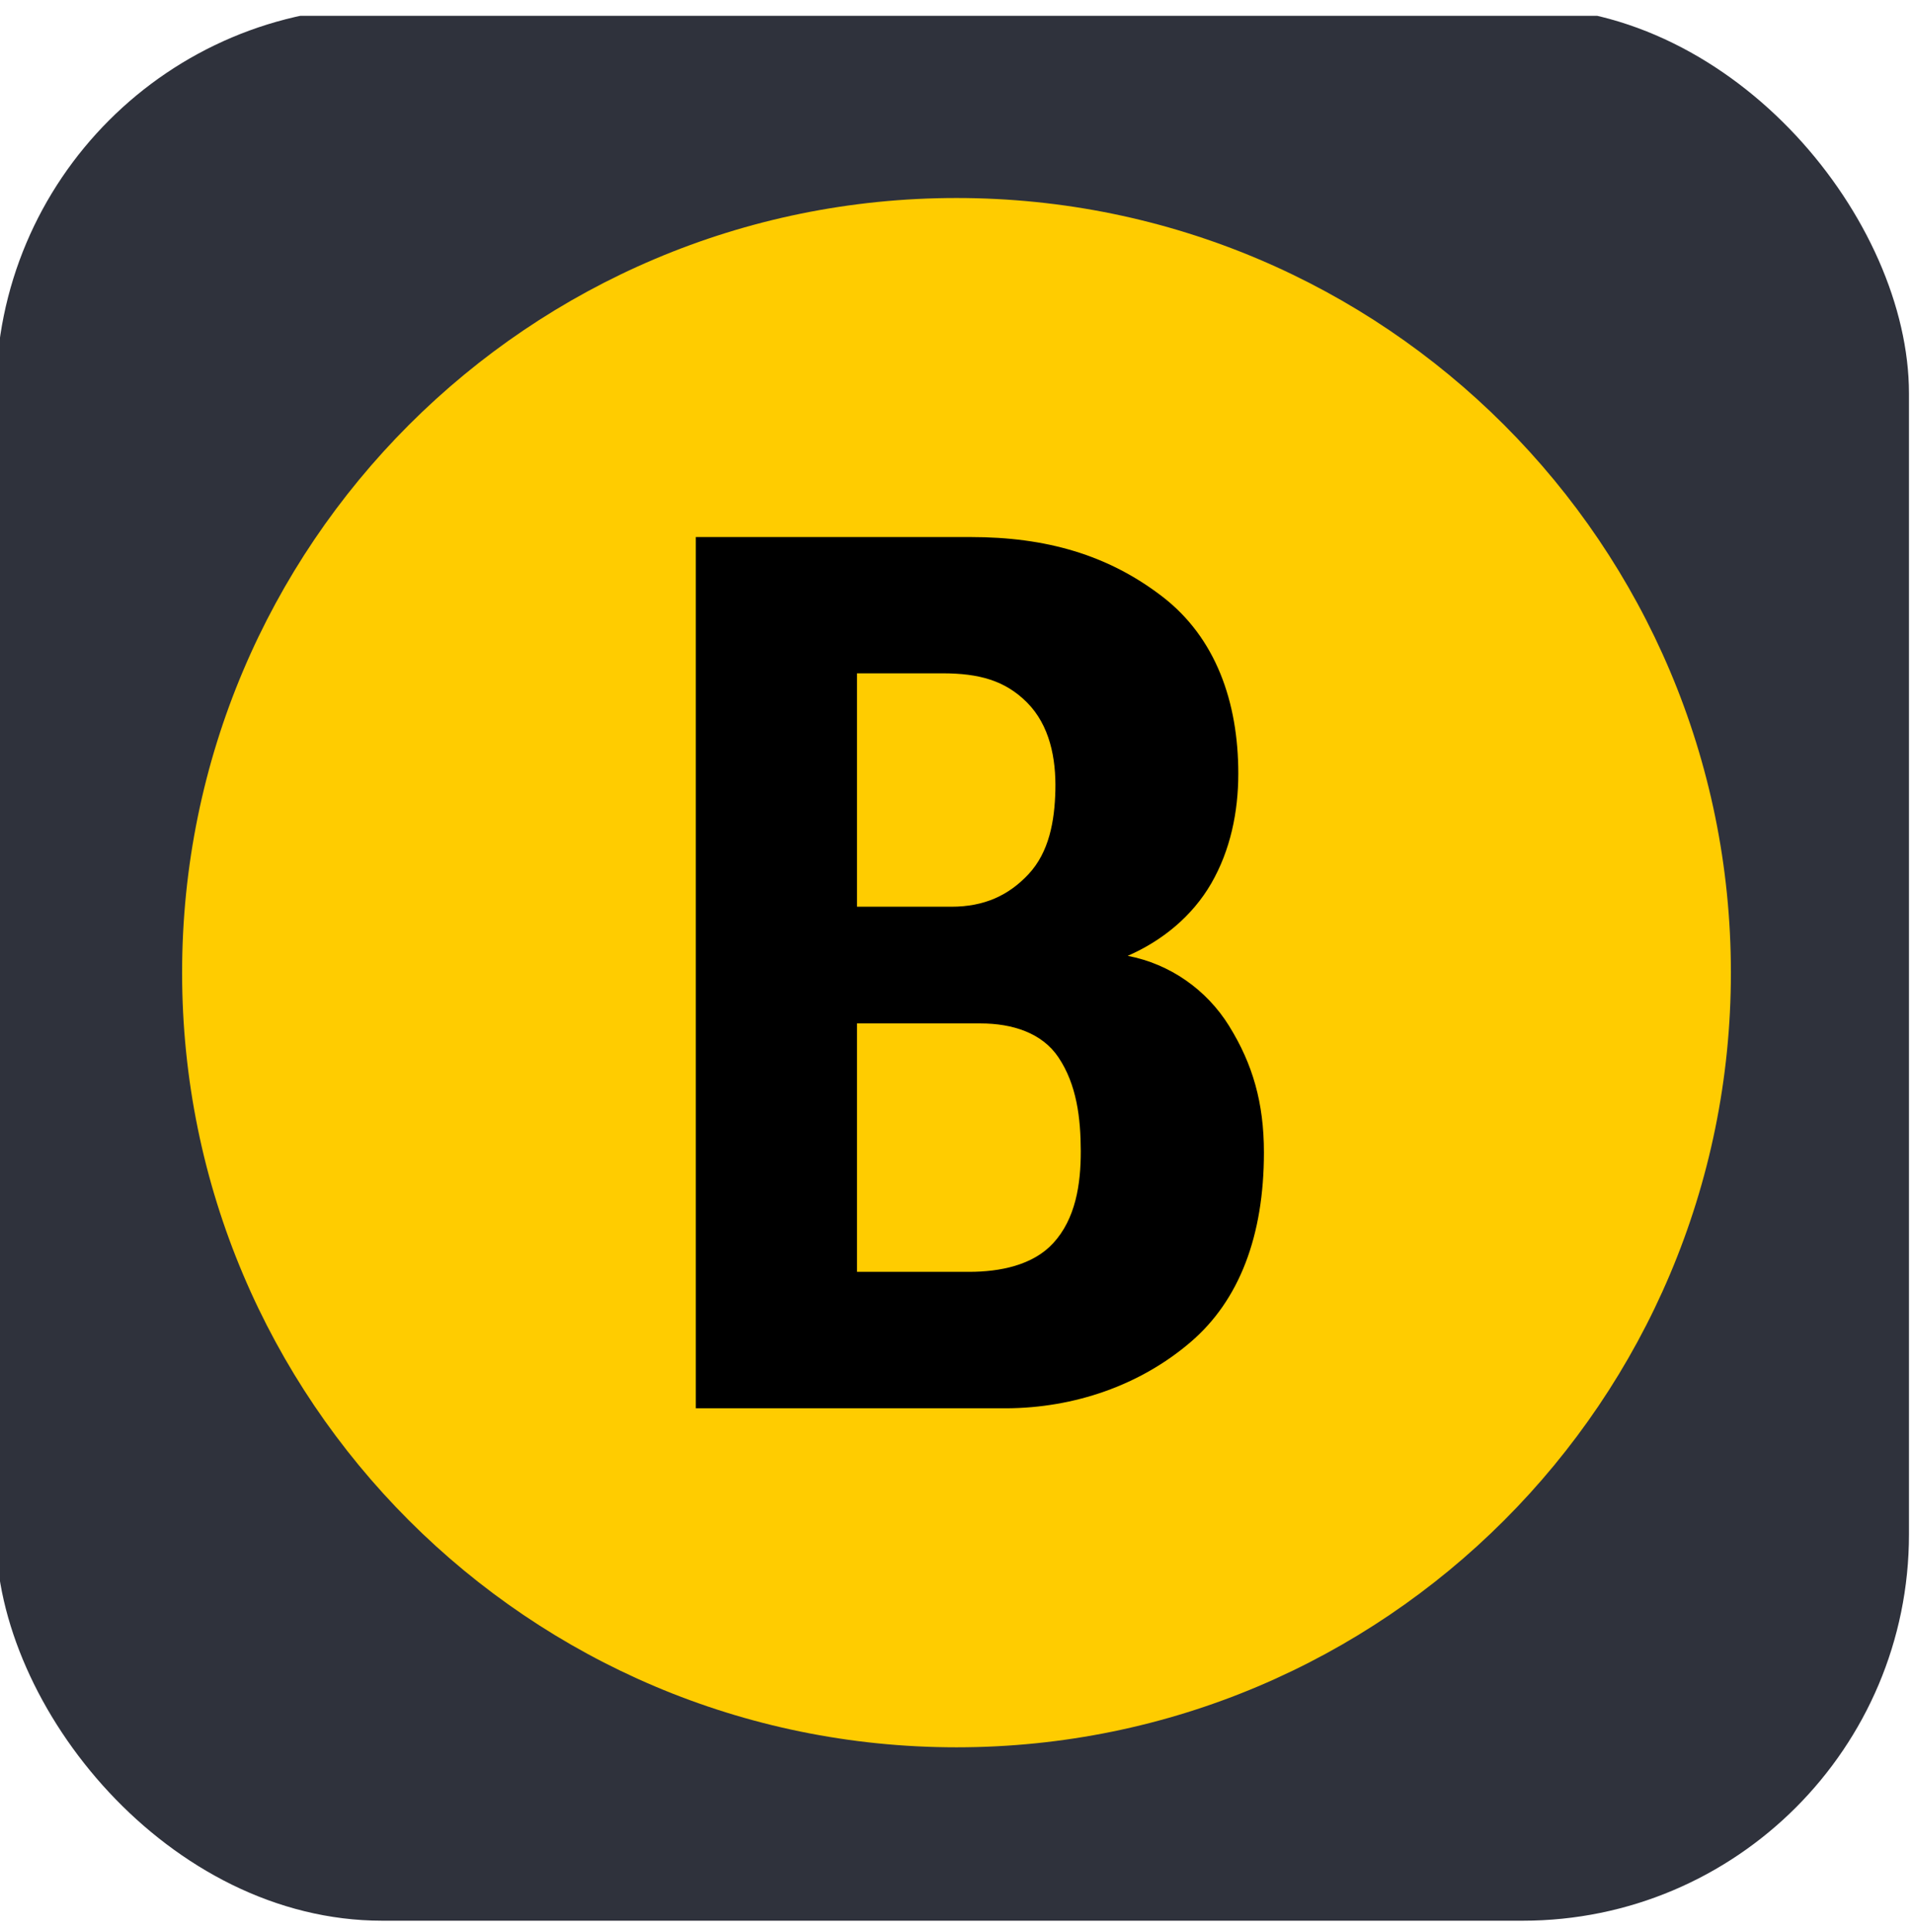<?xml version="1.0" encoding="utf-8"?>
<svg xmlns="http://www.w3.org/2000/svg" fill="none" height="105" viewBox="0 0 104 105" width="104">
<g clip-path="url(#clip0_44212_747996)">
<rect fill="#2F323C" height="104" rx="21" width="104" x="-0.219" y="0.385"/>
<path d="M52 94.961C75.251 94.961 94.1 76.112 94.1 52.861C94.1 29.61 75.251 10.761 52 10.761C28.749 10.761 9.9 29.61 9.9 52.861C9.9 76.112 28.749 94.961 52 94.961Z" fill="#FFCC00"/>
<mask height="85" id="mask0_44212_747996" maskUnits="userSpaceOnUse" style="mask-type:luminance" width="84" x="10" y="10">
<path d="M93.992 10.869H10.008V94.853H93.992V10.869Z" fill="white"/>
</mask>
<g mask="url(#mask0_44212_747996)">
<path d="M66.822 55.76C65.591 53.777 63.599 52.386 61.307 51.947C63.186 51.129 64.821 49.788 65.847 48.015C66.891 46.211 67.32 44.125 67.32 42.041C67.32 38.163 66.103 34.655 63.178 32.413C60.223 30.146 56.859 29.187 52.77 29.187H37.828V76.537H54.74C58.374 76.513 61.955 75.313 64.73 72.936C67.371 70.675 68.713 67.171 68.713 62.632C68.713 59.936 68.102 57.824 66.822 55.762M46.591 36.593H51.23C53.221 36.593 54.637 36.979 55.831 38.175C57.068 39.418 57.417 41.212 57.375 42.965C57.334 44.614 57.04 46.31 55.91 47.515C54.842 48.654 53.522 49.278 51.718 49.278H46.591V36.593ZM57.253 67.567C56.15 68.764 54.362 69.121 52.687 69.121H46.591V55.62H53.304C55.045 55.62 56.654 56.138 57.541 57.462C58.539 58.947 58.752 60.771 58.756 62.56C58.76 64.364 58.474 66.243 57.253 67.567Z" fill="black"/>
</g>
</g>
<defs>
<clipPath id="clip0_44212_747996">
<rect fill="white" height="104" transform="translate(0 0.861)" width="104"/>
</clipPath>
</defs>
</svg>